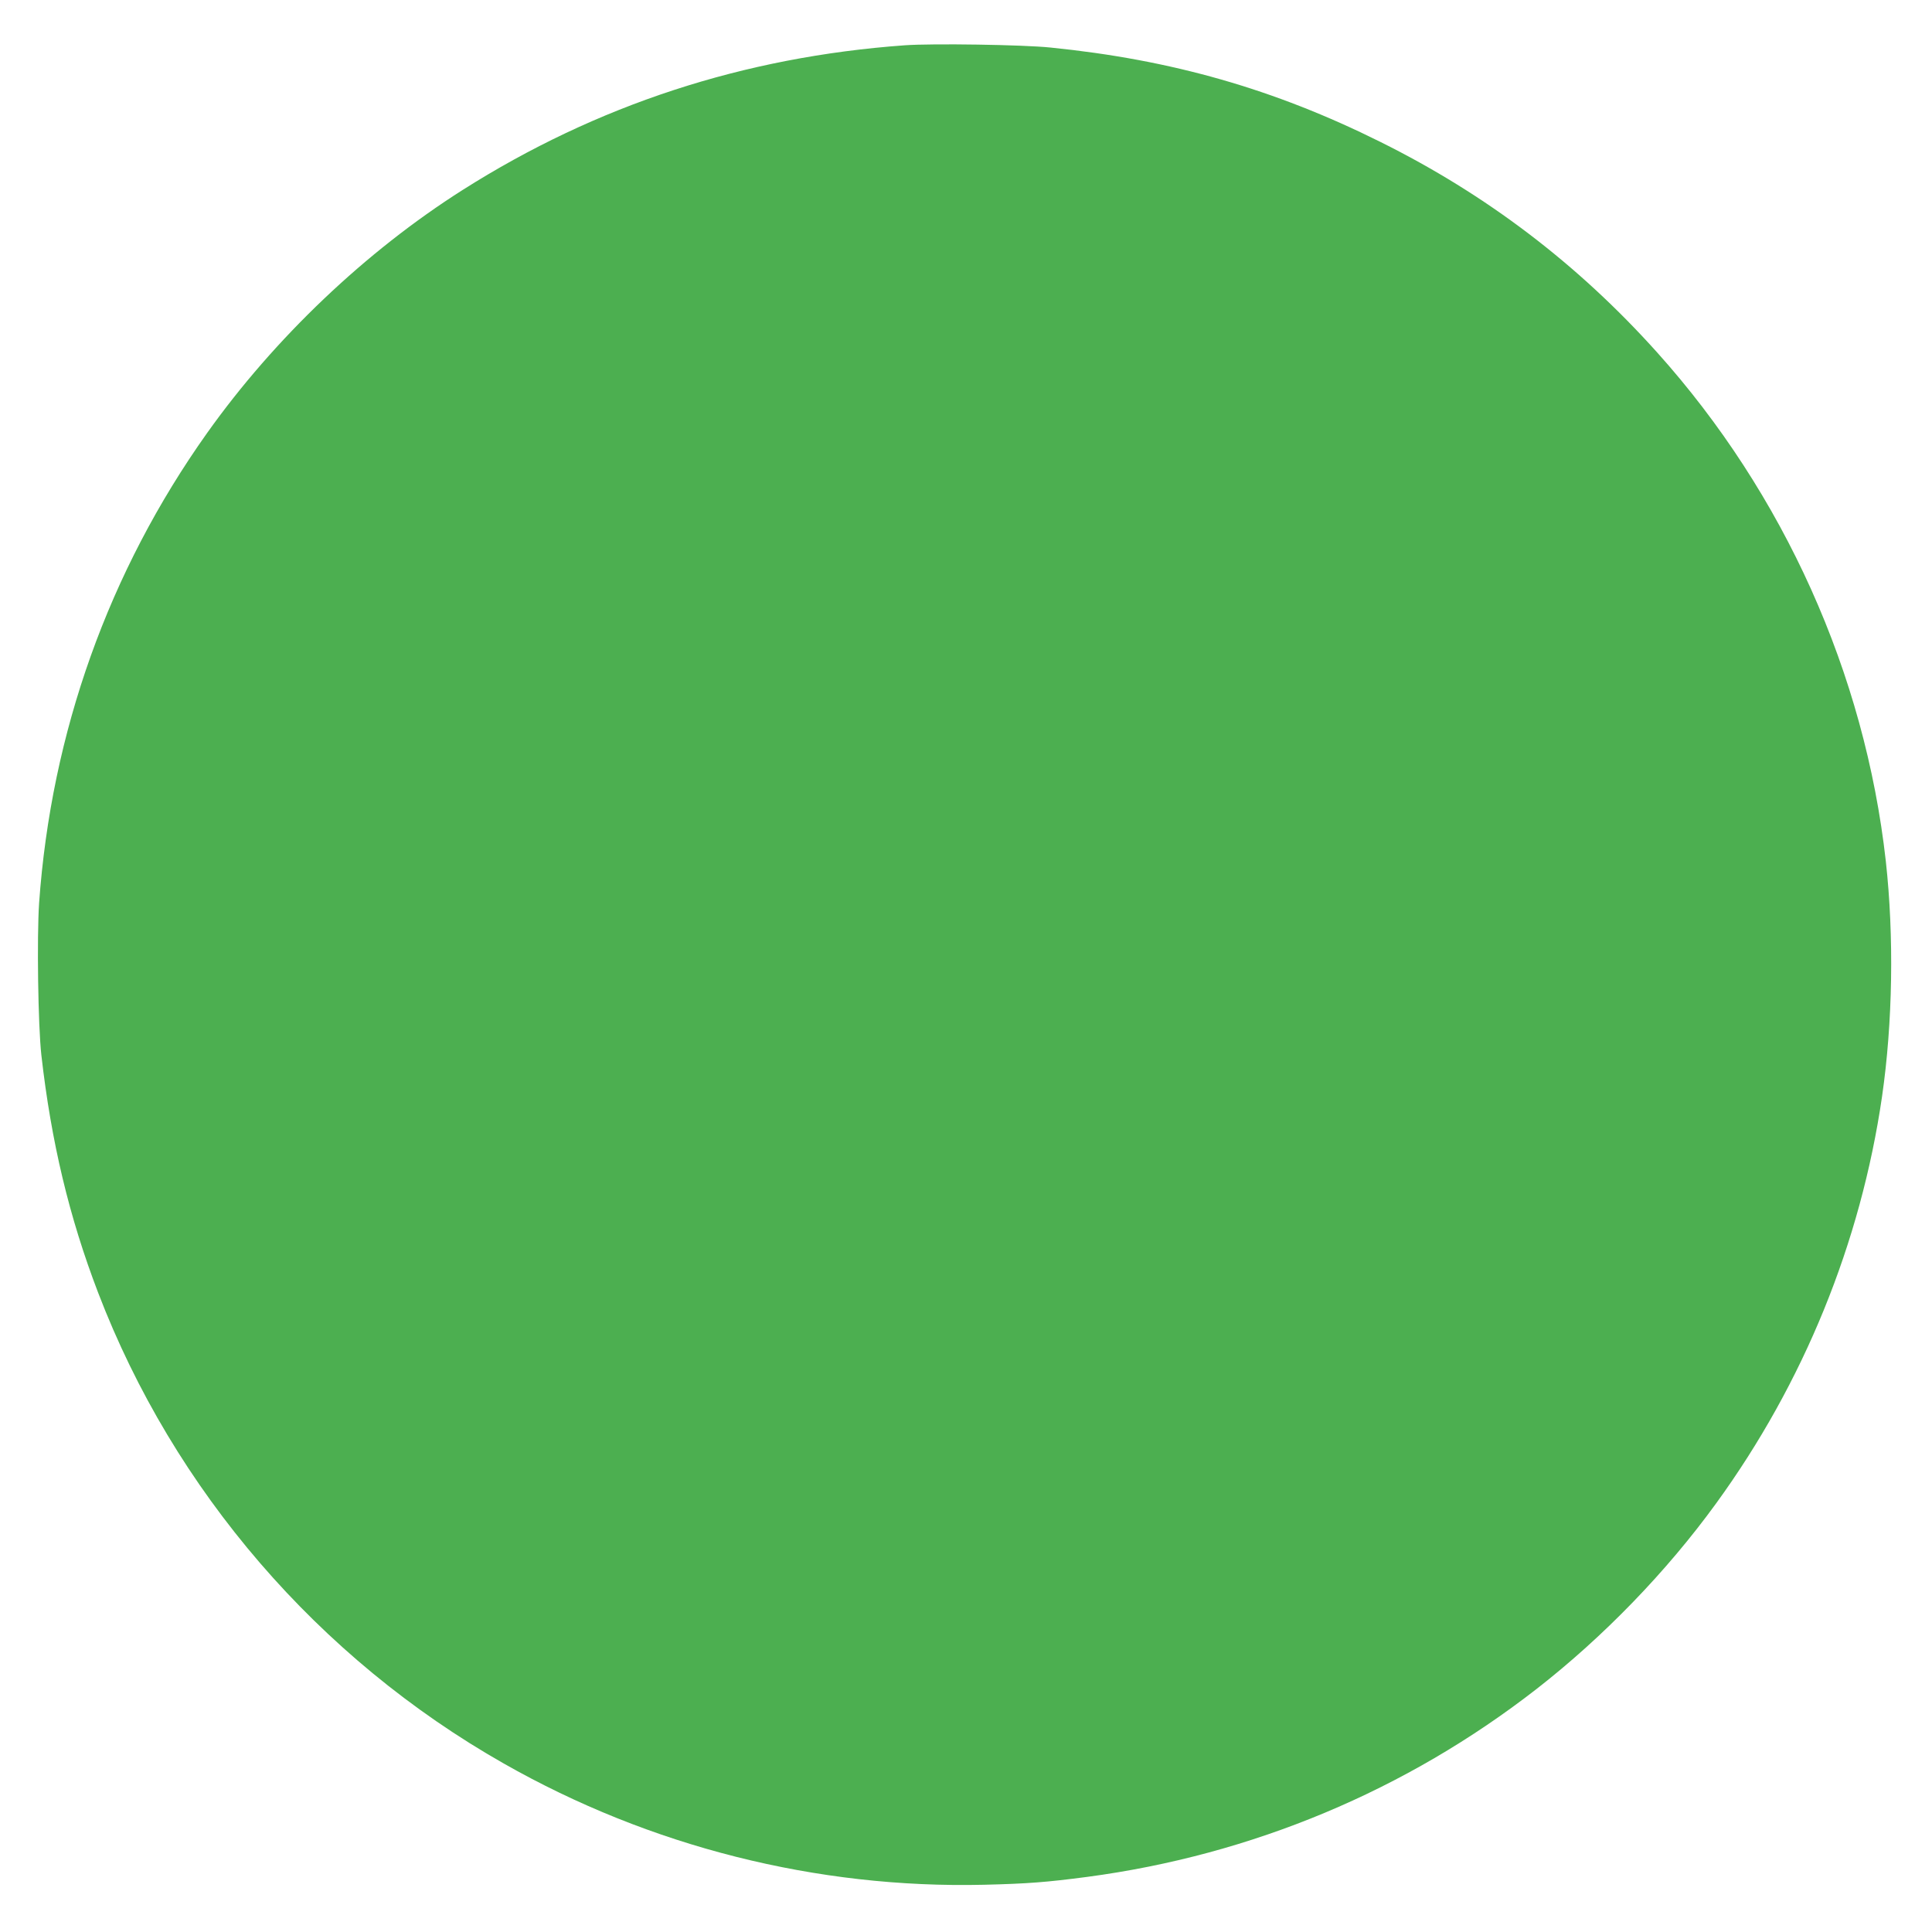 <?xml version="1.0" standalone="no"?>
<!DOCTYPE svg PUBLIC "-//W3C//DTD SVG 20010904//EN"
 "http://www.w3.org/TR/2001/REC-SVG-20010904/DTD/svg10.dtd">
<svg version="1.0" xmlns="http://www.w3.org/2000/svg"
 width="1280pt" height="1280pt" viewBox="0 0 1280 1280"
 preserveAspectRatio="xMidYMid meet">
<g transform="translate(0,1280) scale(0.1,-0.1)"
fill="#4caf50" stroke="none">
<path d="M5995 12500 c-1068 -77 -2042 -396 -2929 -958 -642 -407 -1247 -982
-1694 -1611 -652 -917 -1033 -1985 -1113 -3115 -15 -224 -7 -809 15 -1006 65
-574 184 -1073 376 -1574 502 -1311 1459 -2422 2688 -3120 969 -551 2074 -829
3182 -803 289 7 416 17 682 52 1092 145 2113 572 2978 1245 444 346 862 778
1190 1230 580 798 958 1726 1099 2695 71 490 80 1062 25 1560 -139 1241 -674
2433 -1515 3370 -525 585 -1131 1046 -1834 1395 -703 350 -1382 544 -2185 625
-182 19 -784 28 -965 15z"/>
</g>
</svg>
